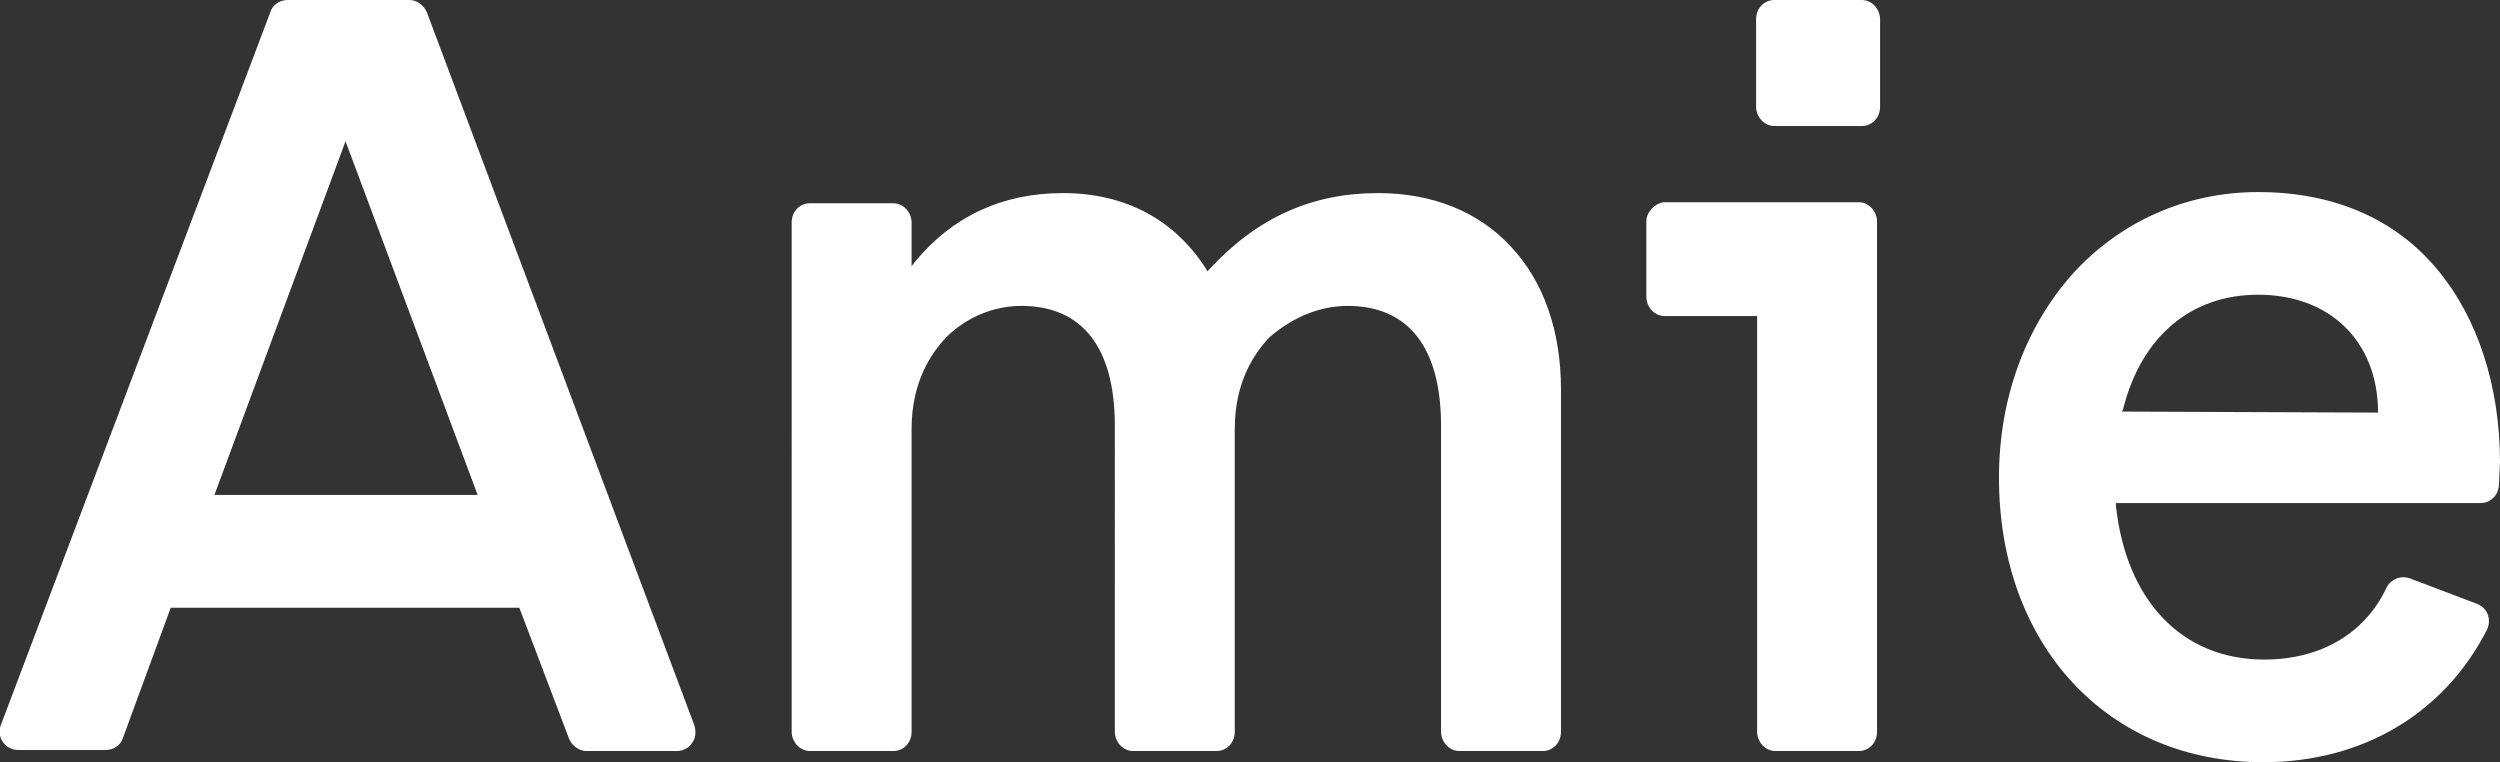 <svg version="1.1" id="Layer_1" xmlns:x="ns_extend;" xmlns:i="ns_ai;" xmlns:graph="ns_graphs;" xmlns="http://www.w3.org/2000/svg" xmlns:xlink="http://www.w3.org/1999/xlink" x="0px" y="0px" viewBox="0 0 246 75" style="enable-background:new 0 0 246 75;" xml:space="preserve">
 <rect x="0" y="0" width="246" height="75" fill="#333333" stroke="none"/>
 <style type="text/css">
  .st0{fill:#FFFFFF;}
 </style>
 <g>
  <path class="st0" d="M132.6,30.1c6,0,9.2,4.1,9.2,11.8V72c0,1,0.8,1.9,1.8,1.9h8.2c1,0,1.8-0.8,1.8-1.9V38.3c0-5.7-1.7-10.6-4.9-14
		c-3.2-3.5-7.8-5.3-13.1-5.3c-6.5,0-11.9,2.4-16.6,7.5l-0.2,0.2l-0.1-0.2c-3.1-4.9-8-7.5-14.1-7.5c-6,0-10.9,2.3-14.6,6.8l-0.3,0.4
		v-4.3c0-1-0.8-1.9-1.8-1.9h-8.2c-1,0-1.8,0.8-1.8,1.9V72c0,1,0.8,1.9,1.8,1.9h8.2c1,0,1.8-0.8,1.8-1.9V42.2c0-4.6,1.9-7.4,3.4-9
		c2-2,4.7-3.1,7.4-3.1c6,0,9.2,4.1,9.2,11.8V72c0,1,0.8,1.9,1.8,1.9h8.2c1,0,1.8-0.8,1.8-1.9V42.2c0-4.6,1.9-7.4,3.4-9
		C127.2,31.2,129.9,30.1,132.6,30.1z M246,45.5c0-7.5-2.2-14.2-6.1-18.9c-4.2-5.1-10.3-7.7-17.7-7.7c-7.1,0-13.6,2.9-18.3,8.1
		c-4.6,5.2-7.2,12.2-7.2,20c0,16.5,10.7,28,26,28c9.8,0,17.8-4.8,22-13c0.5-1,0.1-2.2-1-2.6l-6.6-2.5c-0.9-0.3-1.9,0.1-2.3,1
		c-2.1,4.4-6.4,7-12,7c-8.1,0-13.6-5.8-14.6-15.2l0-0.2h35.9c1,0,1.8-0.8,1.8-1.9L246,45.5L246,45.5z M208.8,40.5l0.1-0.2
		c1.8-7.2,6.7-11.3,13.3-11.3c7,0,11.7,4.5,11.8,11.4v0.2L208.8,40.5L208.8,40.5z M68.3,71.3L42,1.2C41.7,0.5,41,0,40.3,0h-12
		c-0.8,0-1.5,0.5-1.7,1.2L0.1,71.3c-0.5,1.2,0.4,2.5,1.7,2.5h8.6c0.8,0,1.5-0.5,1.7-1.2l4.7-12.8h34.3L56,72.7
		c0.3,0.7,1,1.2,1.7,1.2h8.9c0.6,0,1.2-0.3,1.5-0.8C68.5,72.6,68.5,71.9,68.3,71.3z M21.1,48.7L34,13.9L47,48.7H21.1z M162,21.8v7.4
		c0,1,0.8,1.9,1.8,1.9h9.1V72c0,1,0.8,1.9,1.8,1.9h8.2c1,0,1.8-0.8,1.8-1.9V21.8c0-1-0.8-1.9-1.8-1.9h-19.2
		C162.9,20,162,20.8,162,21.8z M172.8,1.9v8.6c0,1,0.8,1.9,1.8,1.9h8.6c1,0,1.8-0.8,1.8-1.9V1.9c0-1-0.8-1.9-1.8-1.9h-8.6
		C173.6,0,172.8,0.8,172.8,1.9z">
  </path>
 </g>
</svg>